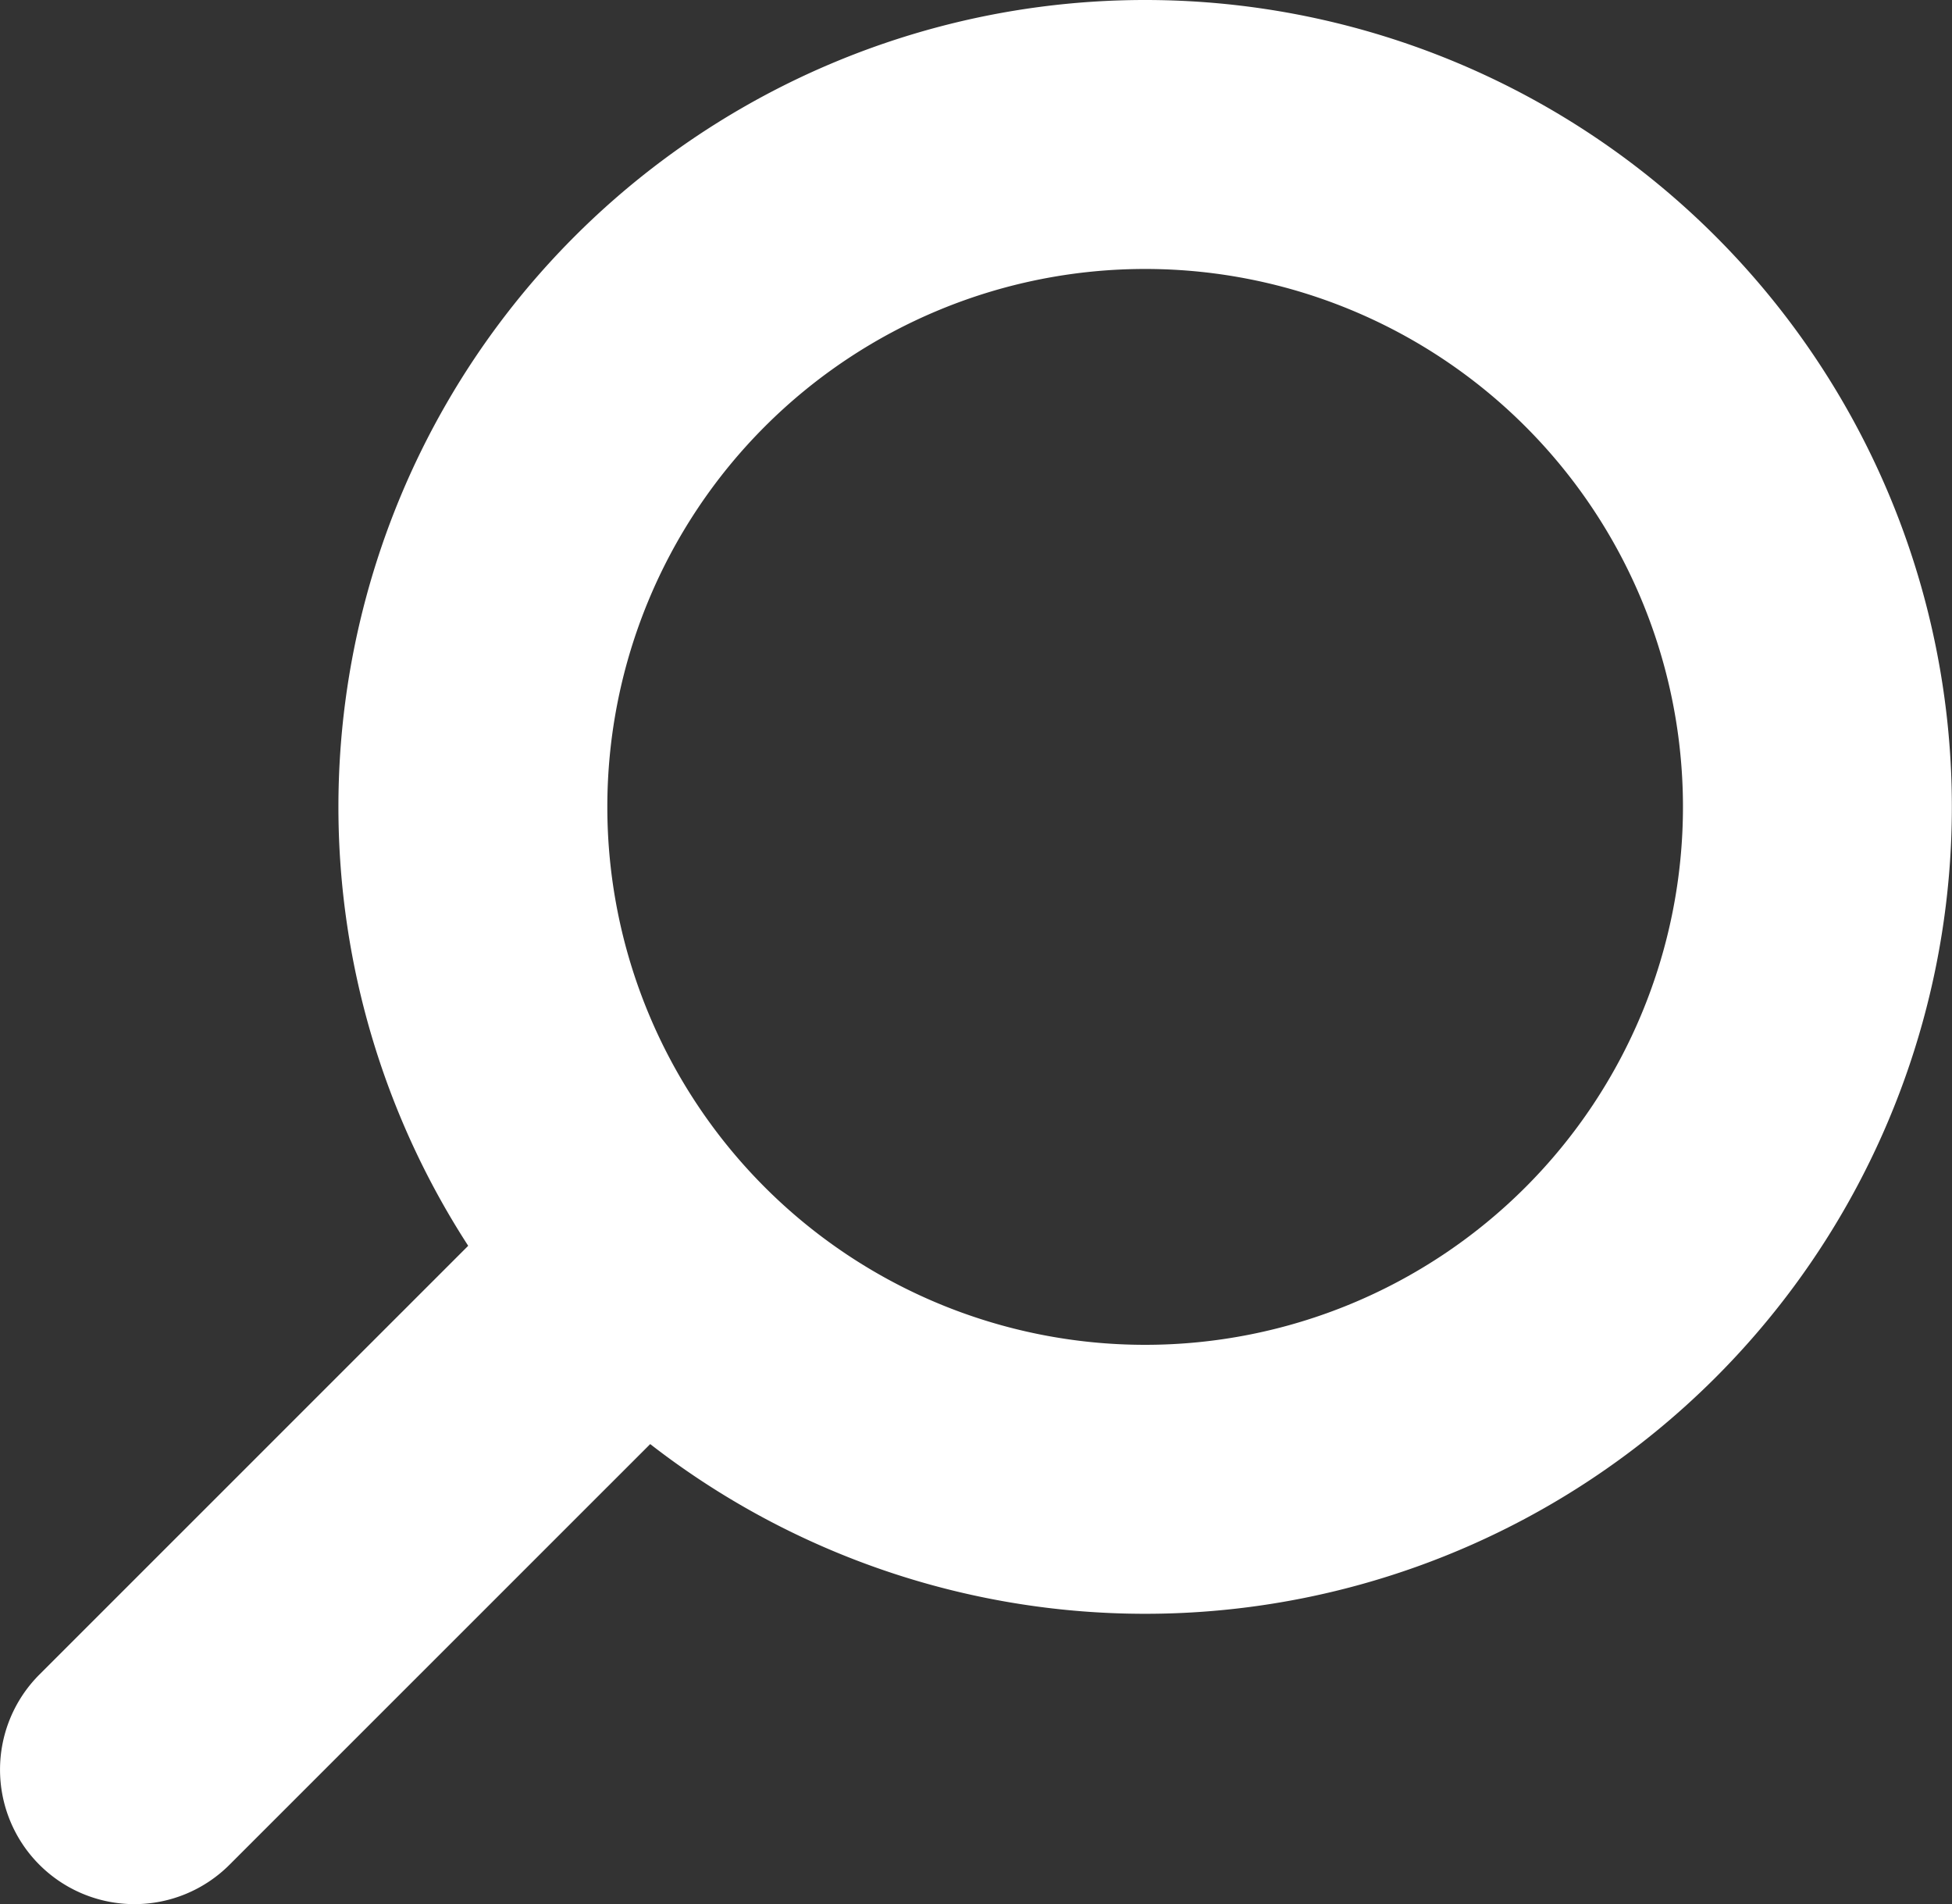 <svg xmlns="http://www.w3.org/2000/svg" width="14.518" height="14.159" viewBox="0 0 14.518 14.159"><rect x="0" y="0" width="14.518" height="14.159" fill="#333333" stroke="none"/><g transform="translate(-12069.385 -8466.97)"><path d="M6,2a4,4,0,1,0,4,4A4,4,0,0,0,6,2M6,0A6,6,0,1,1,0,6,6,6,0,0,1,6,0Z" transform="translate(12071.902 8466.97)" fill="#fff"/><path d="M12070.385,8485.476a1,1,0,0,1-.707-1.707l3.713-3.712a1,1,0,0,1,1.414,1.414l-3.713,3.712A1,1,0,0,1,12070.385,8485.476Z" transform="translate(0 -4.347)" fill="#fff"/></g></svg>
